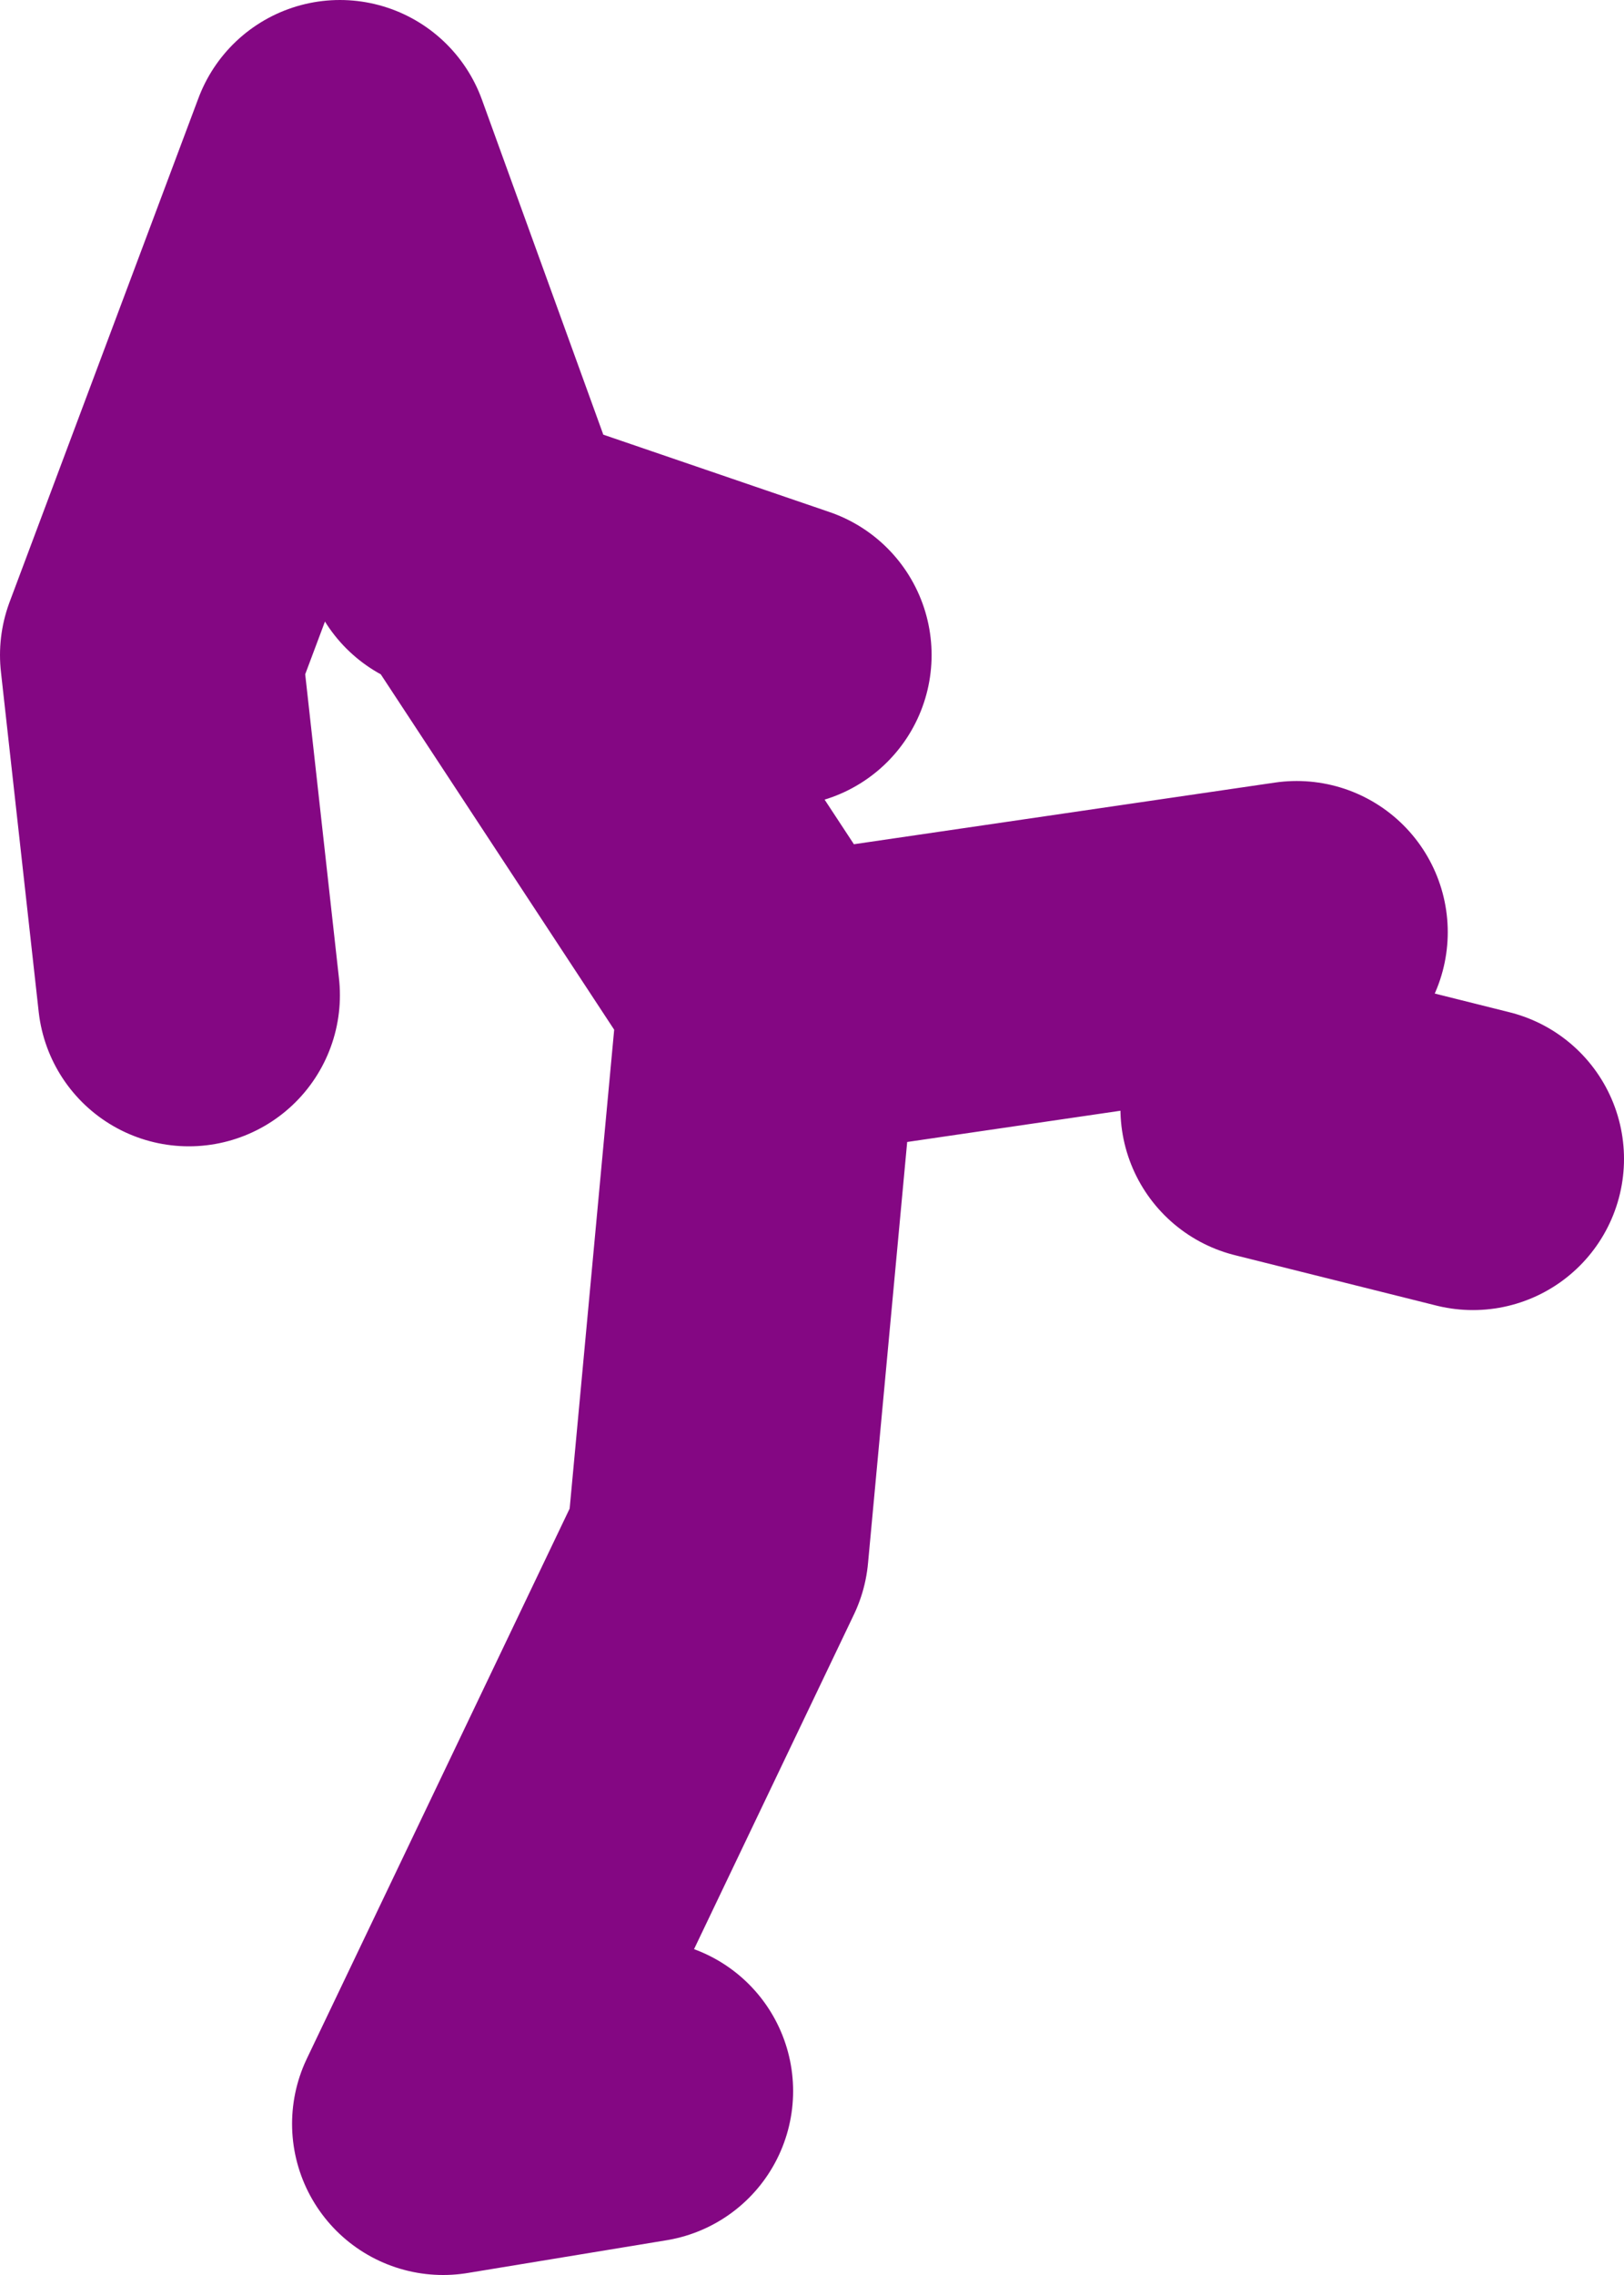 <?xml version="1.0" encoding="UTF-8" standalone="no"?>
<svg xmlns:xlink="http://www.w3.org/1999/xlink" height="45.15px" width="32.25px" xmlns="http://www.w3.org/2000/svg">
  <g transform="matrix(1.0, 0.0, 0.0, 1.0, -77.25, 12.15)">
    <path d="M86.25 -1.4 L86.9 -1.15 84.0 -9.15 80.25 0.85 81.0 7.6 M90.0 29.35 L86.05 30.0 91.5 18.6 92.5 7.85 92.75 7.85 87.0 -0.9 86.9 -1.15 92.75 0.85 M92.75 7.85 L103.0 6.35 M102.5 9.85 L106.5 10.85" fill="none" stroke="#840783" stroke-linecap="round" stroke-linejoin="round" stroke-width="6.0"/>
  </g>
</svg>
